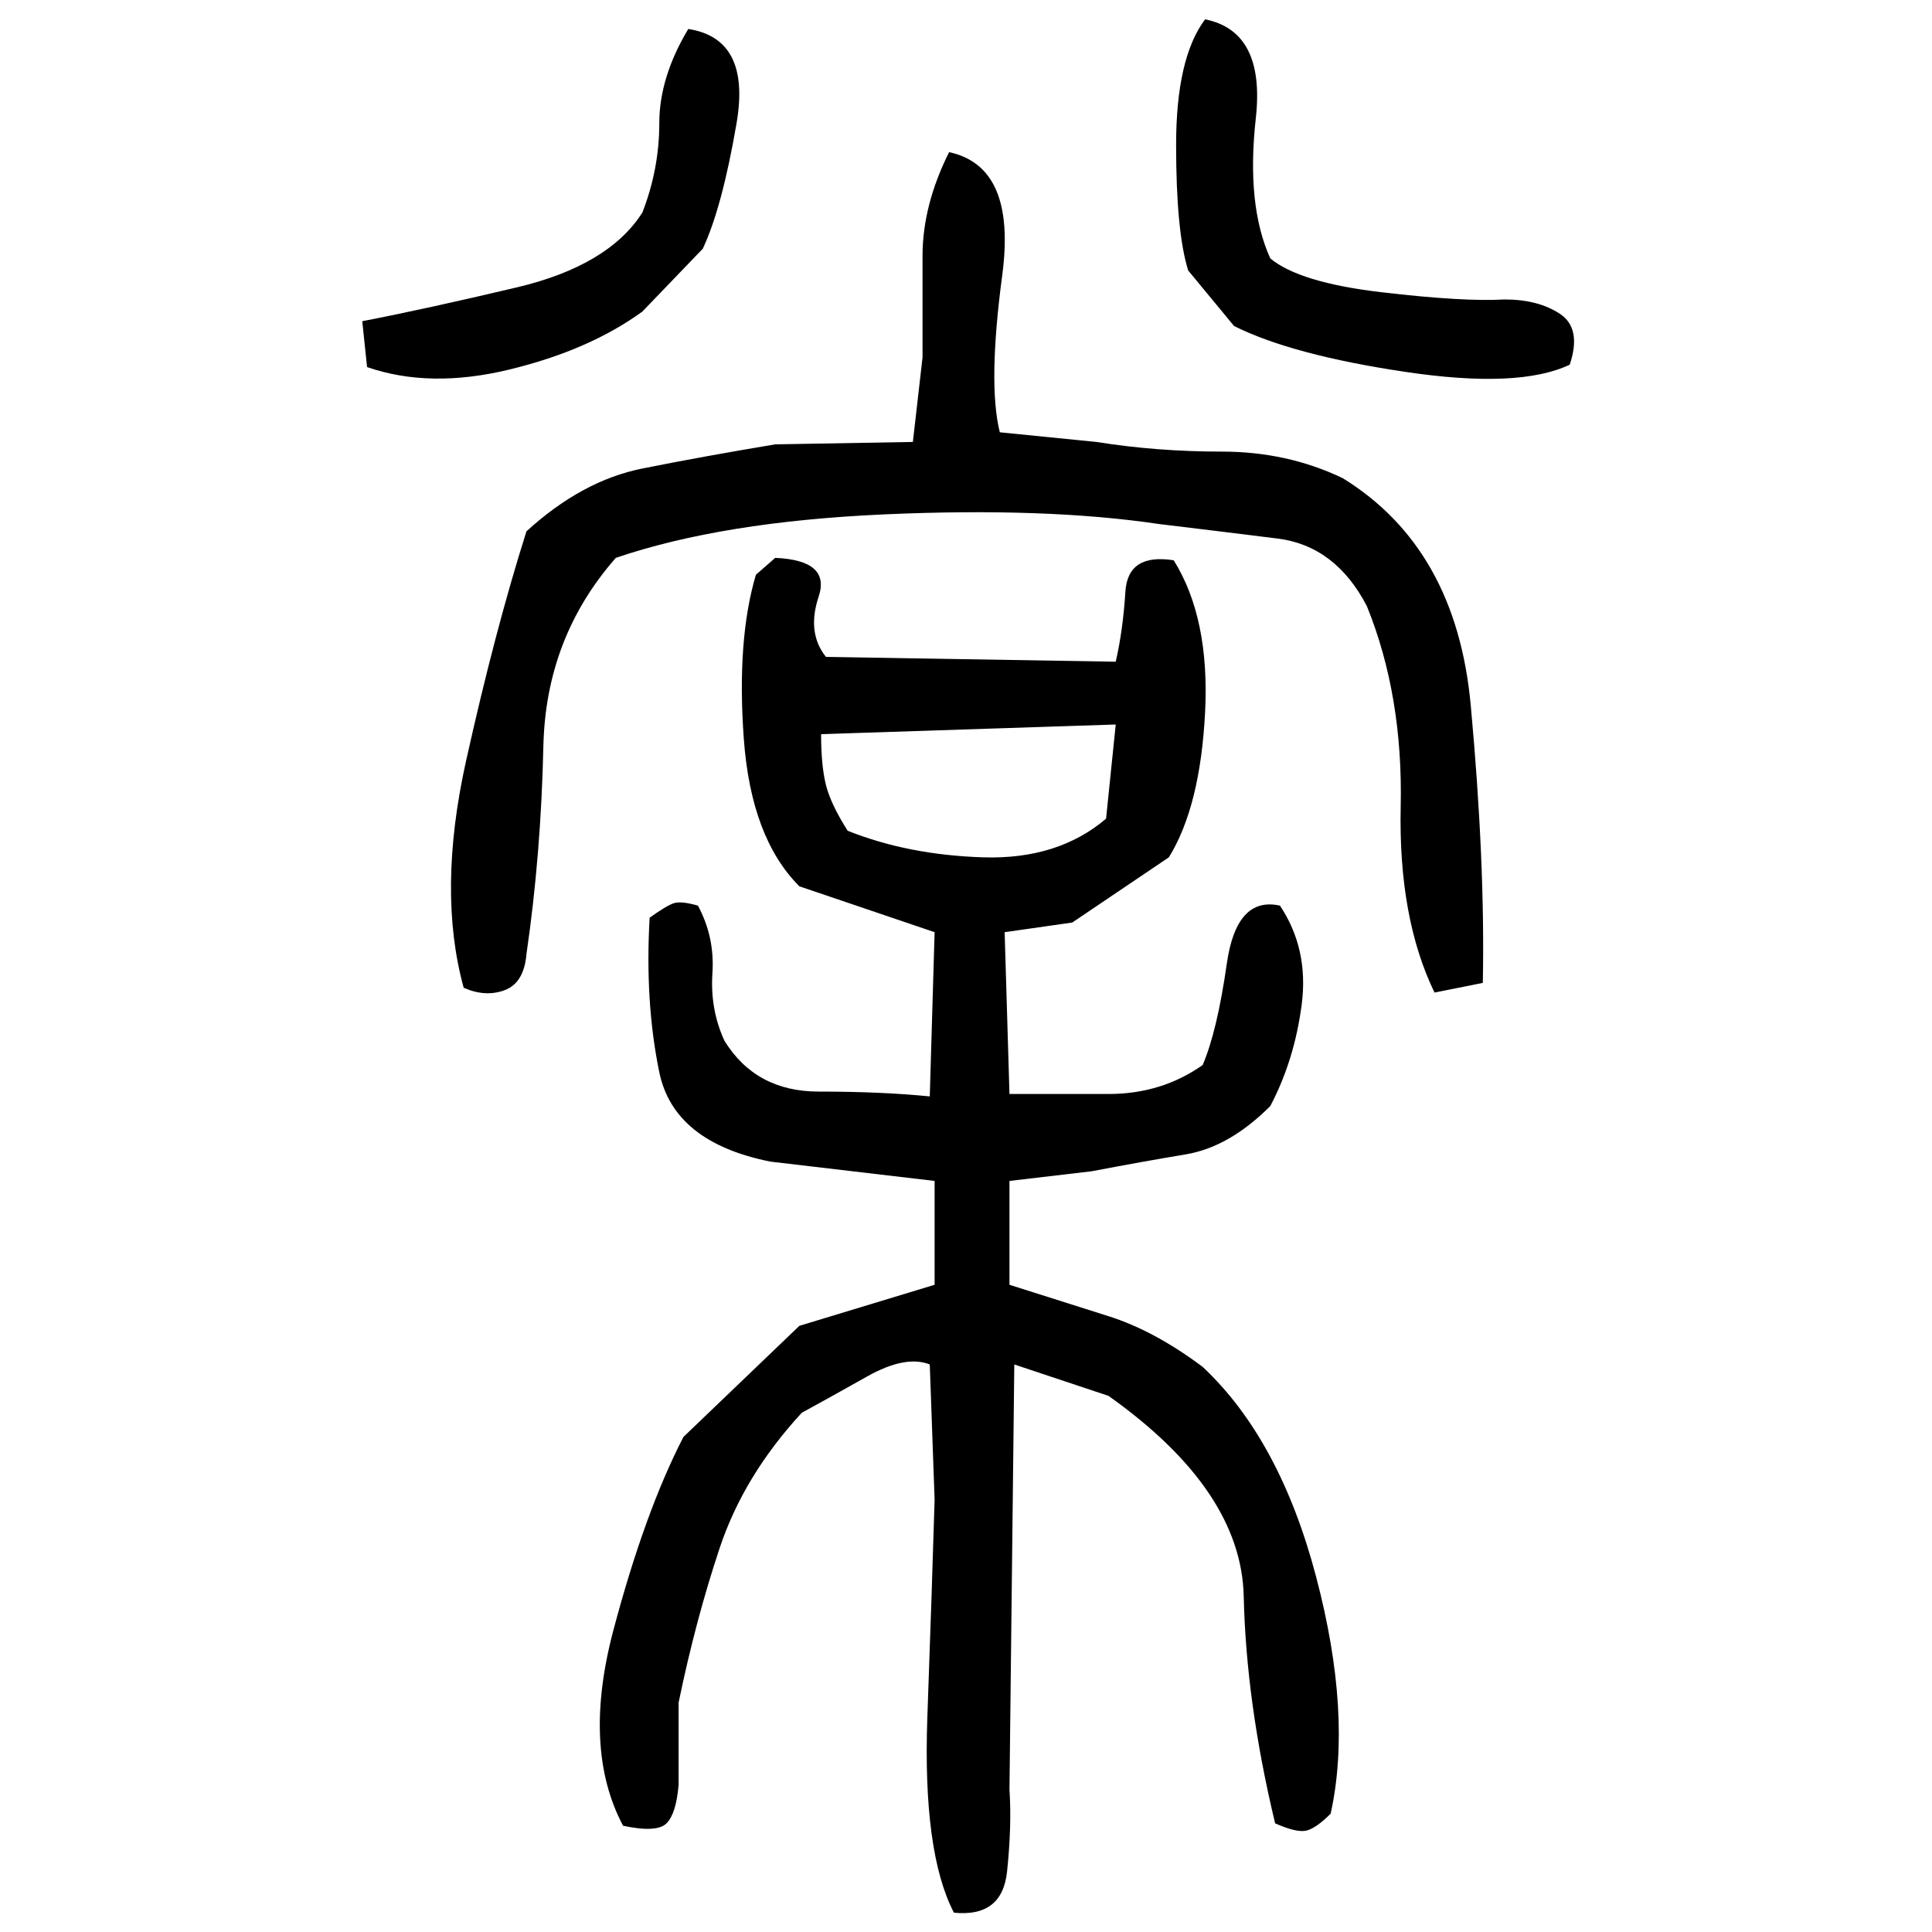 ﻿<?xml version="1.0" encoding="UTF-8" standalone="yes"?>
<svg xmlns="http://www.w3.org/2000/svg" height="100%" version="1.1" width="100%" viewBox="0 0 80 80">
  <g transform="scale(1)">
    <path fill="#000000" d="M49.9 0.8Q52.4 1.3 52.0 4.9T52.6 10.7Q53.8 11.7 57.2 12.1T62.3 12.4Q63.7 12.4 64.6 13T65.0 15.1Q62.9 16.1 58.2 15.4T51.1 13.5L49.2 11.2Q48.7 9.6 48.7 6T49.9 0.8ZM28.5 1.2Q31.1 1.6 30.5 5.1T29.1 10.3L26.6 12.9Q24.4 14.5 21.1 15.3T15.2 15.2L15 13.3Q17.6 12.8 21.4 11.9T26.6 8.8Q27.3 7.0 27.3 5.1T28.5 1.2ZM39.3 6.3Q42.1 6.9 41.5 11.4T41.4 17.9L45.4 18.3Q47.9 18.7 50.6 18.7T55.6 19.8Q60.3 22.7 60.9 29.2T61.4 40.7L59.4 41.1Q57.9 38 58 33.4T56.6 25.1Q55.3 22.6 52.9 22.3T48 21.7Q43.3 21 36.6 21.3T25.5 23.1Q22.6 26.4 22.5 30.9T21.8 39.5Q21.7 40.7 20.9 41T19.2 40.9Q18.1 36.9 19.3 31.5T21.8 22Q24.1 19.9 26.6 19.4T32.1 18.4L37.8 18.3L38.2 14.8Q38.2 12.7 38.2 10.6T39.3 6.3ZM32.1 23.1Q34.4 23.2 33.9 24.7T34.2 27.2L46.2 27.4Q46.5 26.1 46.6 24.5T48.6 23.2Q50.1 25.6 49.9 29.5T48.4 35.5L44.4 38.2L41.6 38.6L41.8 45.3Q43.7 45.3 45.9 45.3T49.8 44.1Q50.4 42.7 50.8 39.9T53.0 37.5Q54.2 39.3 53.9 41.6T52.6 45.8Q50.9 47.5 49.1 47.8T45.2 48.5L41.8 48.9V53.2Q44.0 53.9 45.9 54.5T49.8 56.6Q53.0 59.6 54.5 65.3T55.1 75.1Q54.5 75.7 54.1 75.8T52.8 75.5Q51.6 70.5 51.5 66.1T45.9 57.8L42 56.5L41.8 74.1Q41.9 75.6 41.7 77.5T39.5 79.2Q38.2 76.7 38.4 71.1T38.7 62.1L38.5 56.5Q37.5 56.1 35.9 57T33.2 58.5Q30.8 61.1 29.8 64.1T28.1 70.5V73.9Q28 75.1 27.6 75.5T25.8 75.6Q24.1 72.4 25.4 67.5T28.3 59.5L33.1 54.9L38.7 53.2V48.9L31.9 48.1Q27.9 47.3 27.3 44.4T26.9 38Q27.6 37.5 27.9 37.4T28.9 37.5Q29.6 38.8 29.5 40.3T30 43.1Q31.3 45.2 33.9 45.2T38.5 45.4L38.7 38.6L33.1 36.7Q31.1 34.7 30.8 30.6T31.3 23.8L32.1 23.1ZM34 30.4Q34 31.7 34.2 32.5T35.1 34.4Q37.6 35.4 40.7 35.5T45.8 33.9L46.2 30L34 30.4Z" />
  </g>
</svg>
